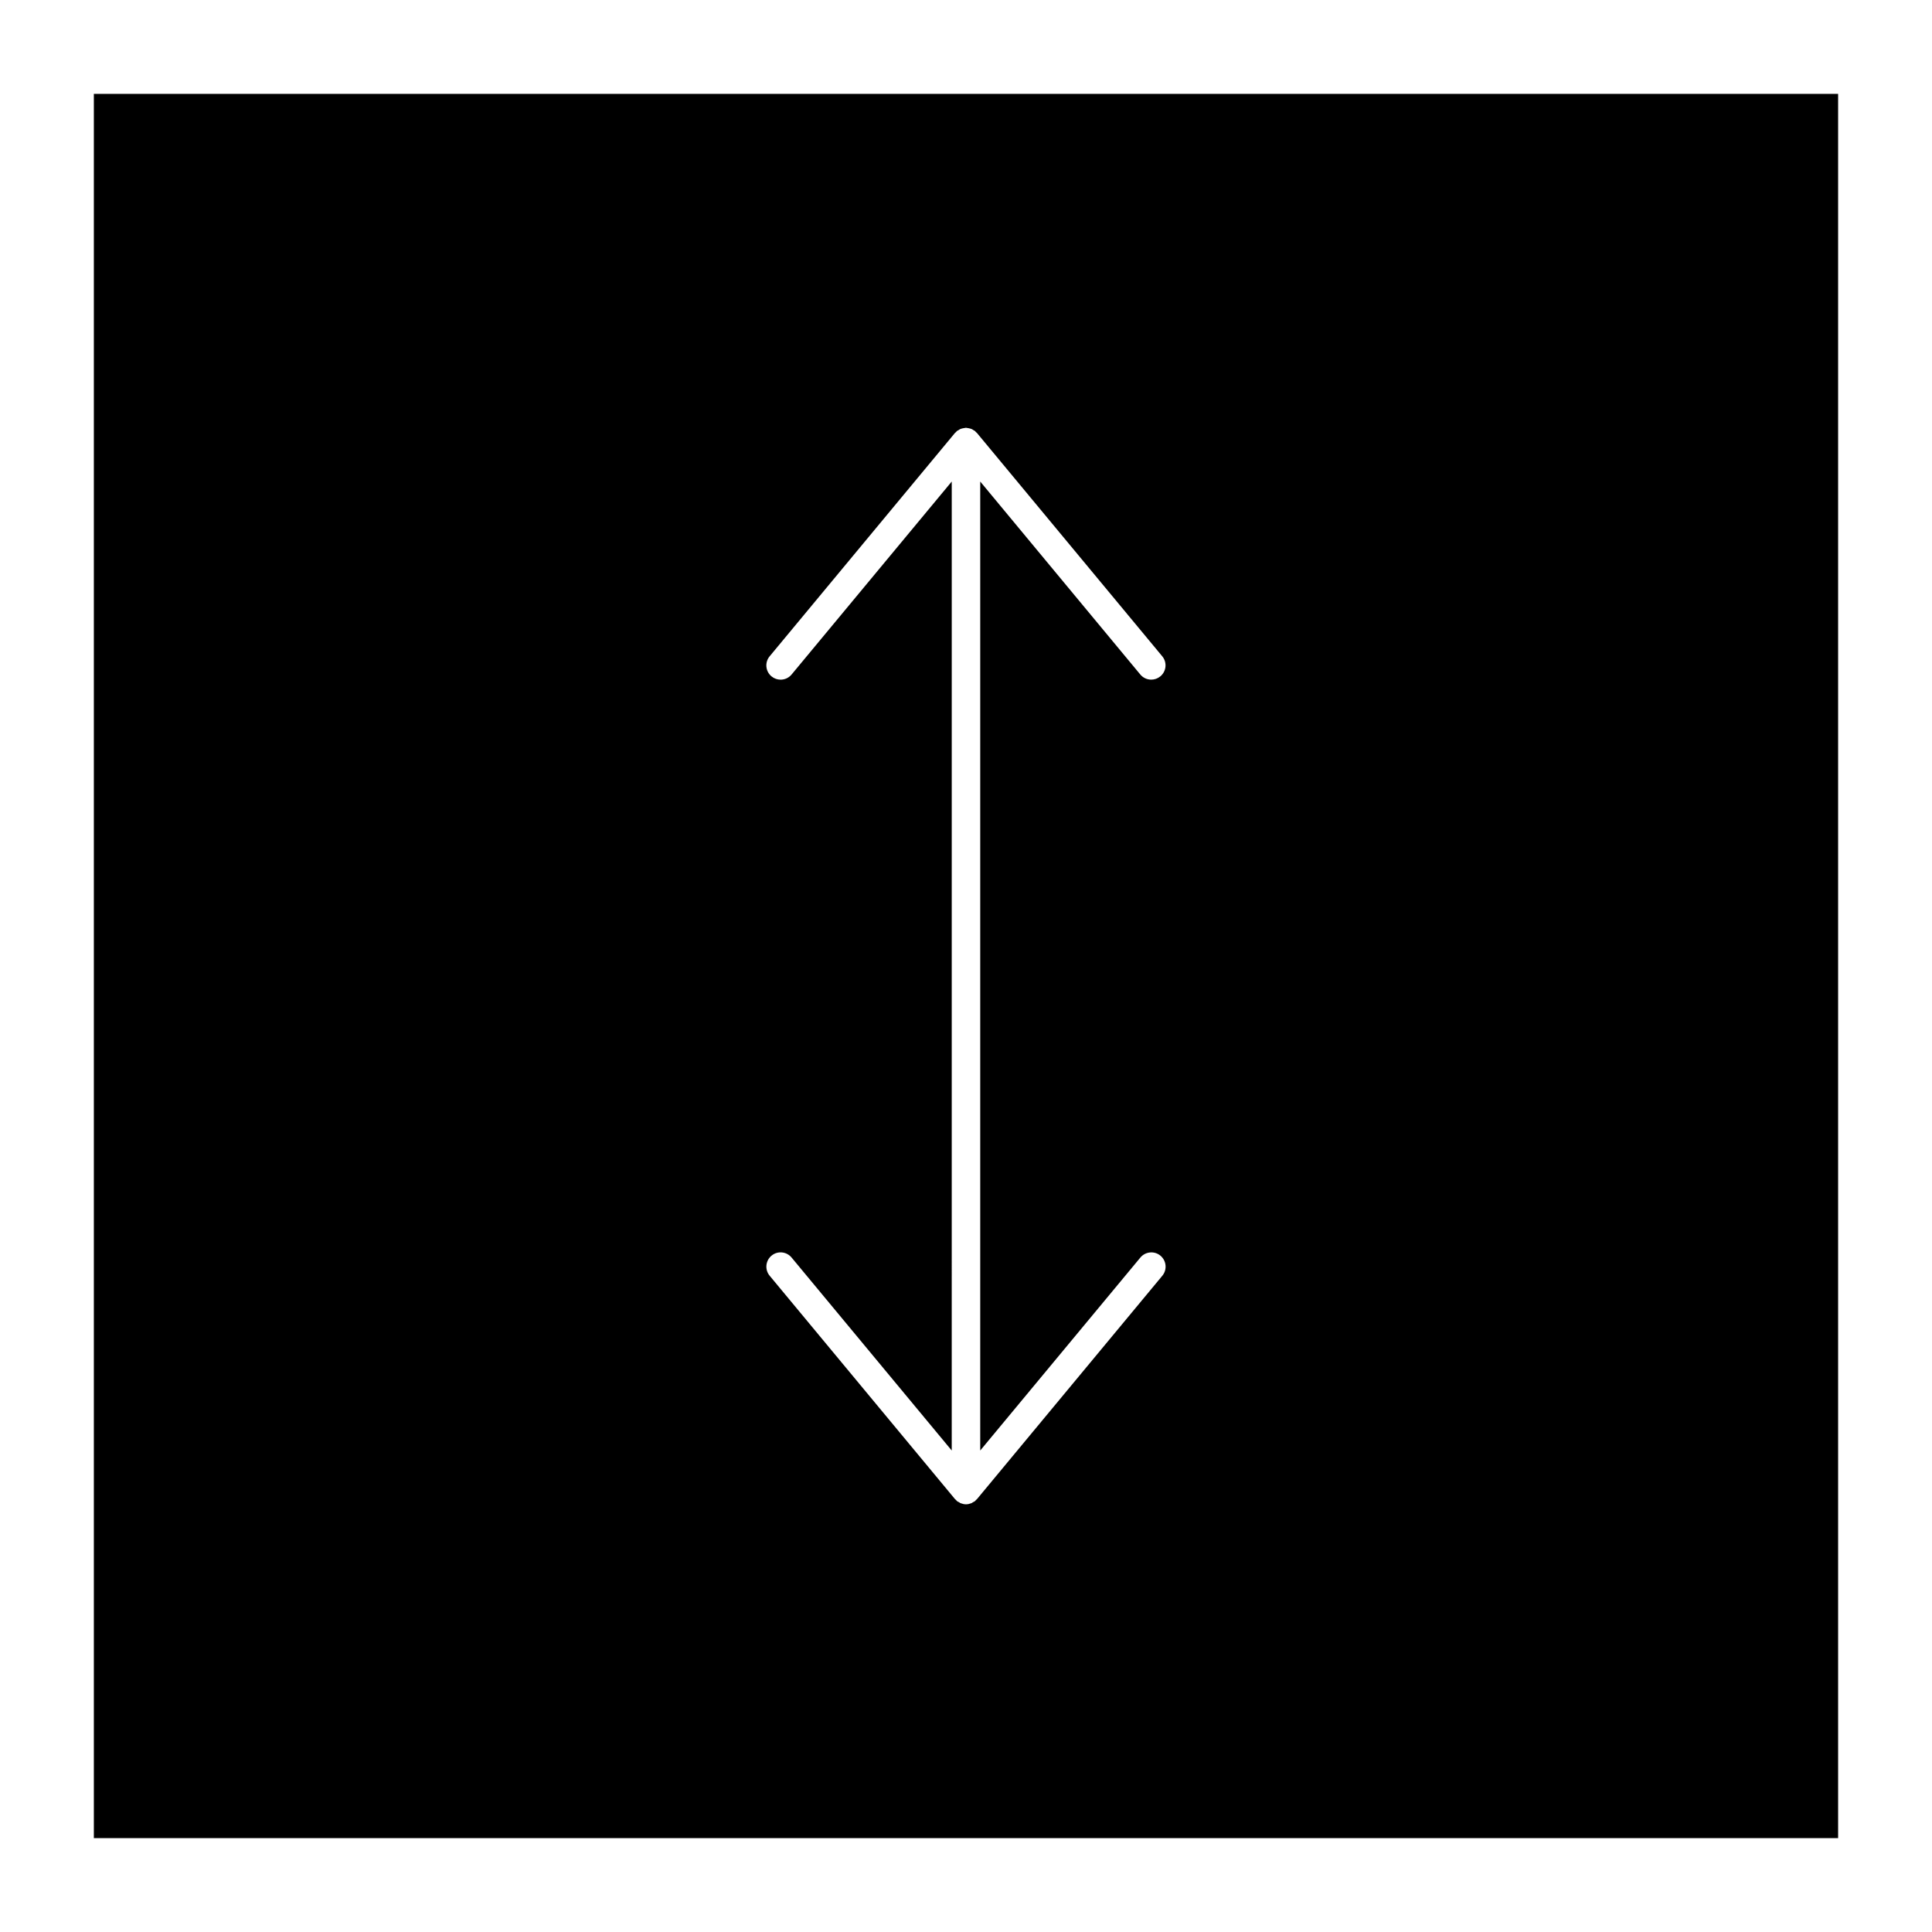 <?xml version="1.0" encoding="UTF-8"?>
<!-- Uploaded to: ICON Repo, www.svgrepo.com, Generator: ICON Repo Mixer Tools -->
<svg fill="#000000" width="800px" height="800px" version="1.1" viewBox="144 144 512 512" xmlns="http://www.w3.org/2000/svg">
 <path d="m631.12 631.12v-462.25h-462.25v462.25zm-277.34-308.37c-0.746 0.902-1.824 1.367-2.91 1.367-0.848 0-1.703-0.289-2.414-0.871-1.605-1.336-1.828-3.715-0.492-5.32l49.121-59.199c0.039-0.047 0.098-0.066 0.137-0.105 0.082-0.09 0.16-0.172 0.246-0.25 0.047-0.039 0.066-0.098 0.109-0.137 0.109-0.09 0.242-0.117 0.363-0.195 0.152-0.102 0.293-0.215 0.453-0.297 0.105-0.051 0.211-0.086 0.316-0.121 0.191-0.07 0.383-0.102 0.578-0.141 0.18-0.035 0.348-0.074 0.527-0.086 0.059 0 0.105-0.035 0.172-0.035 0.055 0 0.105 0.031 0.16 0.031 0.191 0.012 0.367 0.055 0.559 0.09 0.191 0.035 0.367 0.07 0.551 0.133 0.105 0.039 0.211 0.074 0.316 0.121 0.172 0.082 0.312 0.195 0.469 0.301 0.117 0.074 0.246 0.102 0.352 0.191 0.047 0.039 0.066 0.098 0.109 0.137 0.09 0.082 0.168 0.16 0.246 0.246 0.047 0.047 0.102 0.066 0.137 0.109l49.121 59.199c1.336 1.605 1.113 3.988-0.5 5.32-0.707 0.586-1.562 0.871-2.414 0.871-1.082 0-2.16-0.465-2.906-1.367l-42.414-51.133v256.79l42.438-51.137c1.336-1.605 3.719-1.828 5.32-0.5 1.605 1.336 1.828 3.715 0.5 5.32l-49.121 59.199c-0.035 0.047-0.09 0.055-0.121 0.102-0.09 0.098-0.168 0.176-0.262 0.262-0.047 0.047-0.066 0.102-0.109 0.137-0.18 0.145-0.387 0.223-0.586 0.328-0.105 0.066-0.191 0.156-0.309 0.207-0.051 0.023-0.105 0.039-0.156 0.059-0.441 0.172-0.902 0.277-1.367 0.277s-0.922-0.105-1.367-0.277c-0.055-0.02-0.105-0.035-0.156-0.059-0.109-0.051-0.195-0.141-0.309-0.207-0.195-0.105-0.402-0.18-0.586-0.328-0.047-0.039-0.066-0.098-0.109-0.137-0.098-0.086-0.176-0.168-0.258-0.262-0.035-0.047-0.09-0.055-0.125-0.102l-49.121-59.199c-1.336-1.602-1.113-3.984 0.492-5.32 1.602-1.34 3.988-1.109 5.32 0.5l42.438 51.137 0.004-256.79z"/>
</svg>